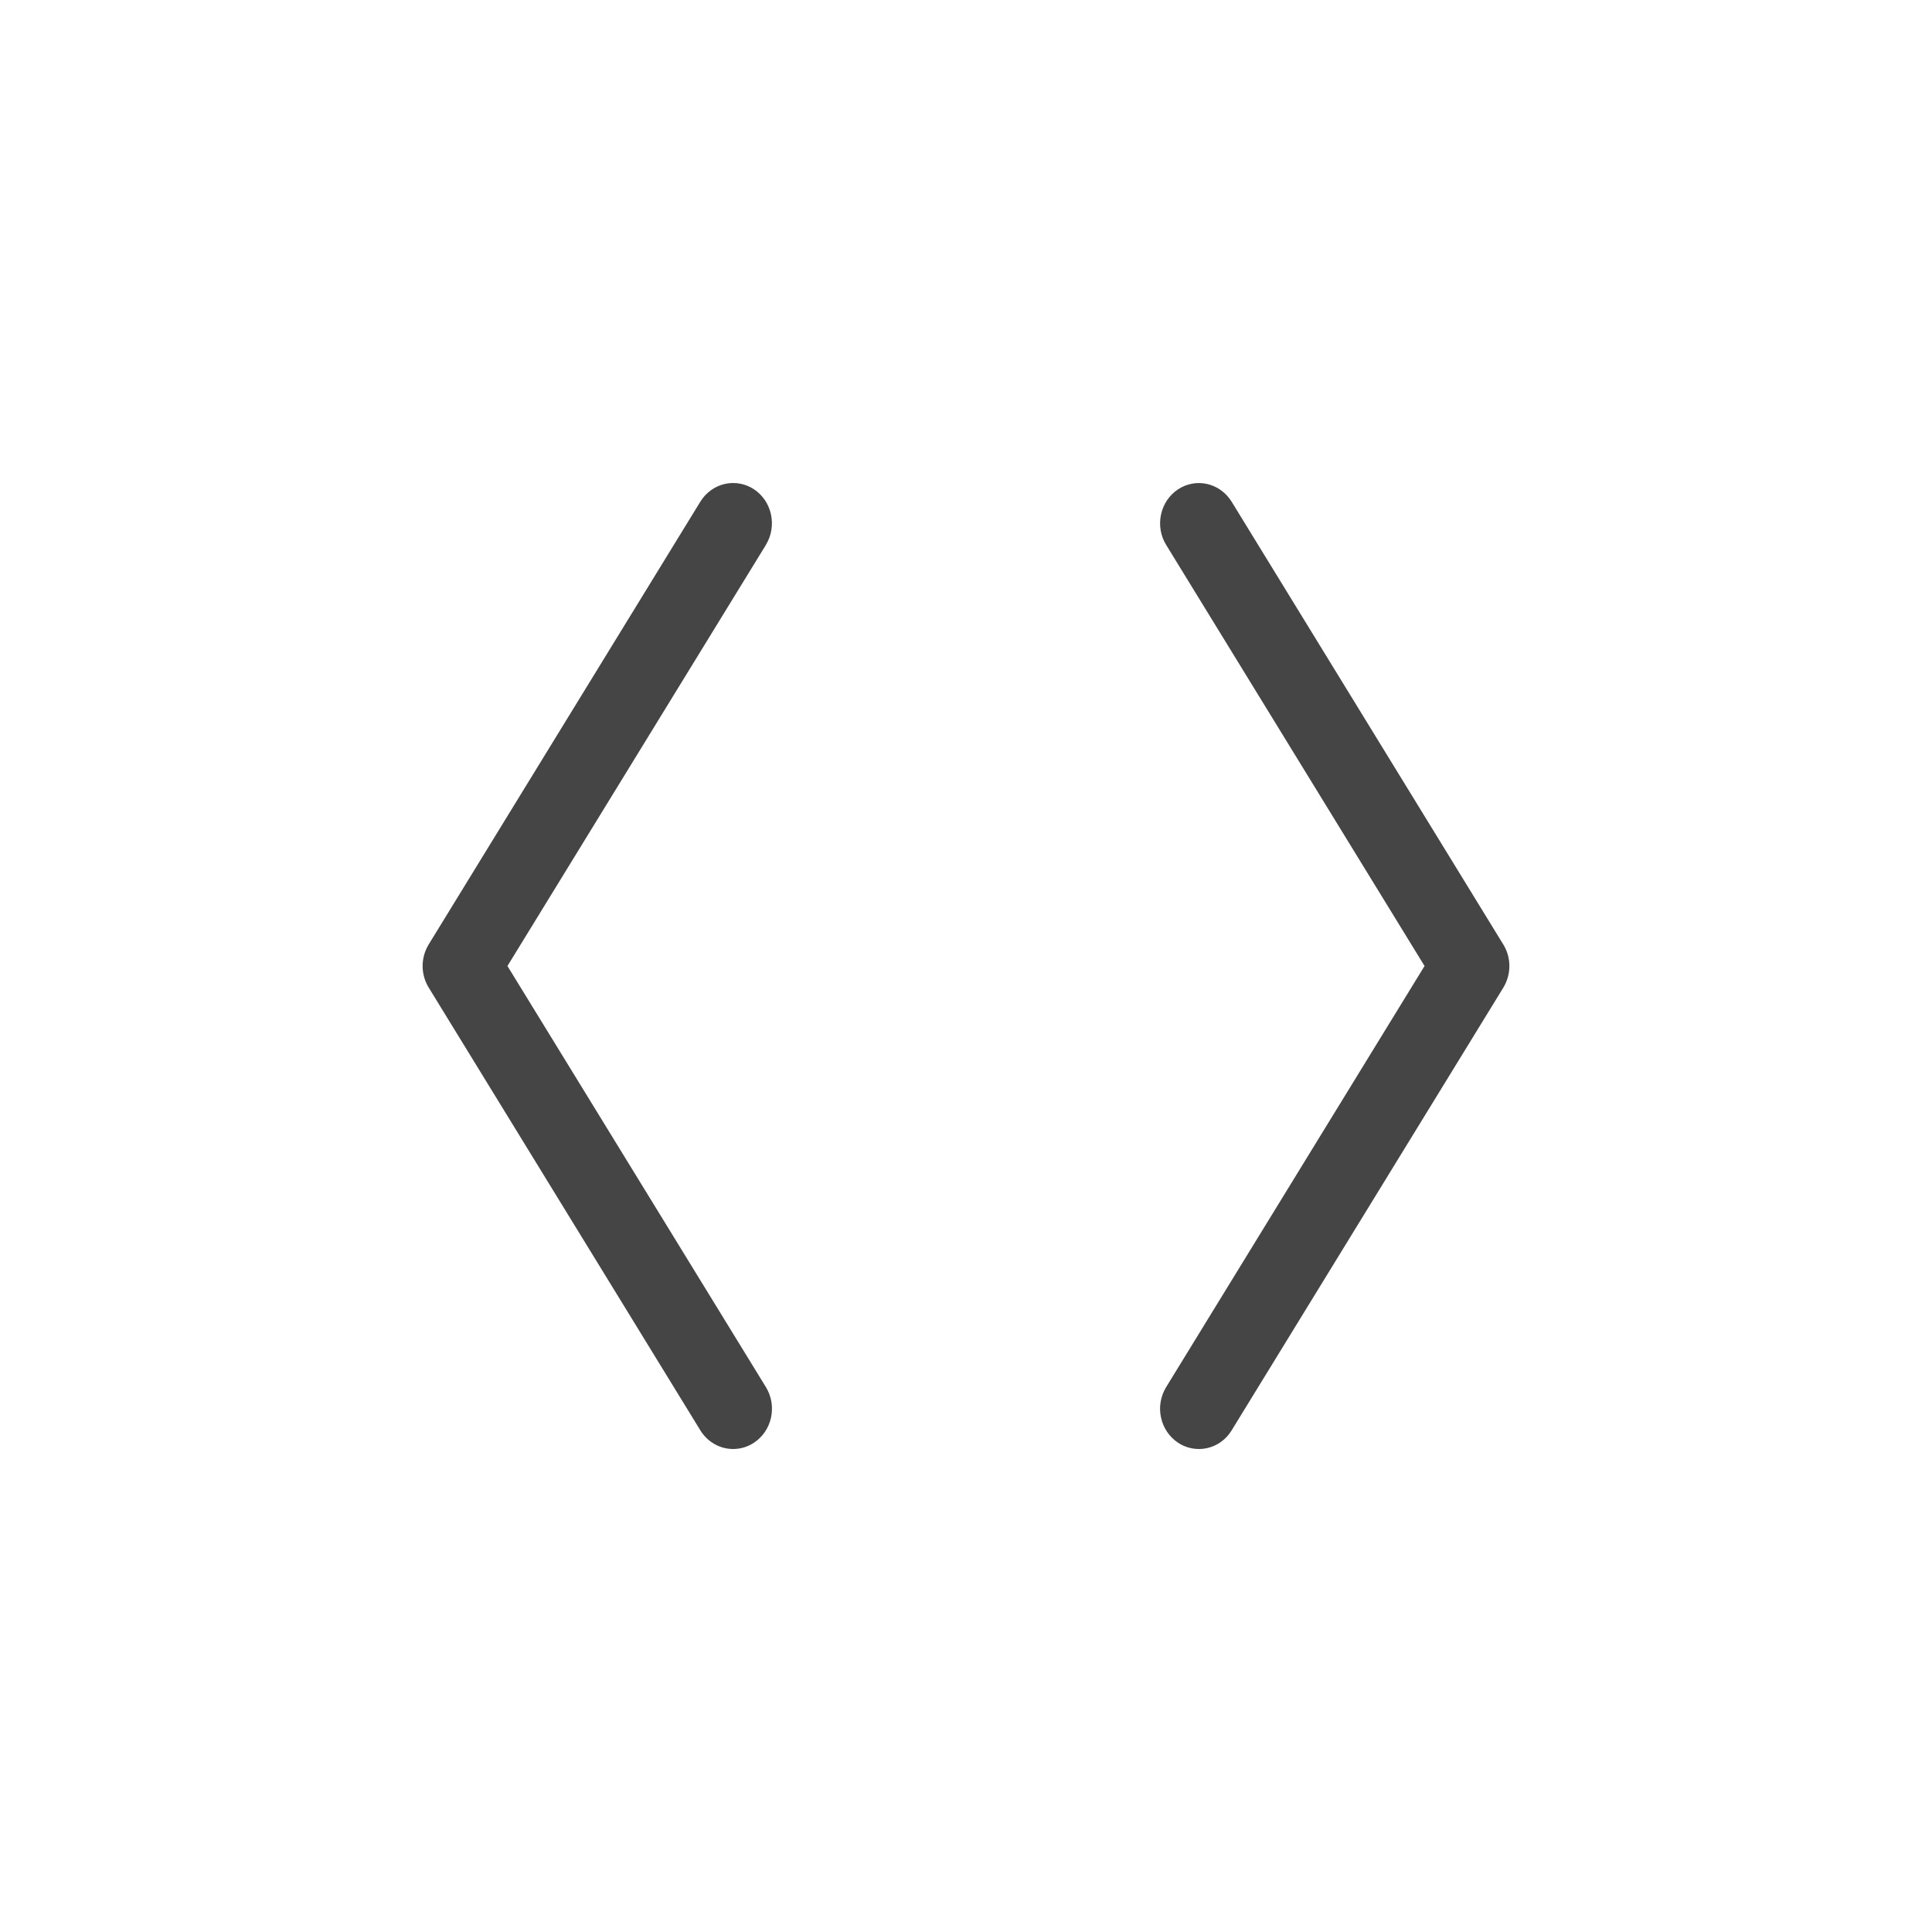 <svg width="32" height="32" viewBox="0 0 32 32" fill="none" xmlns="http://www.w3.org/2000/svg">
<path d="M12.686 9.025L8.405 16L12.686 22.975C12.731 23.049 12.762 23.131 12.777 23.218C12.791 23.304 12.789 23.392 12.771 23.478C12.753 23.563 12.718 23.644 12.67 23.716C12.621 23.788 12.559 23.849 12.488 23.896C12.385 23.964 12.266 24 12.143 24C12.035 24 11.928 23.972 11.834 23.918C11.739 23.864 11.658 23.786 11.6 23.691L7.101 16.358C7.035 16.251 7 16.127 7 16C7 15.873 7.035 15.749 7.101 15.642L11.6 8.309C11.692 8.16 11.837 8.054 12.003 8.016C12.17 7.978 12.344 8.009 12.488 8.104C12.632 8.199 12.733 8.349 12.77 8.522C12.807 8.695 12.777 8.875 12.685 9.025L12.686 9.025ZM24.899 15.643L20.4 8.31C20.354 8.236 20.295 8.172 20.226 8.122C20.157 8.071 20.079 8.036 19.997 8.017C19.83 7.978 19.656 8.01 19.512 8.105C19.368 8.2 19.267 8.35 19.23 8.523C19.193 8.695 19.223 8.876 19.315 9.025L23.595 16L19.315 22.975C19.27 23.049 19.239 23.131 19.224 23.218C19.209 23.304 19.211 23.392 19.23 23.478C19.248 23.563 19.282 23.644 19.331 23.716C19.38 23.788 19.441 23.849 19.512 23.896C19.615 23.964 19.735 24 19.857 24C19.966 24 20.072 23.972 20.167 23.918C20.262 23.864 20.342 23.786 20.4 23.691L24.9 16.358C24.965 16.251 25 16.127 25 16C25 15.873 24.965 15.749 24.899 15.643Z" fill="#454545"/>
</svg>
